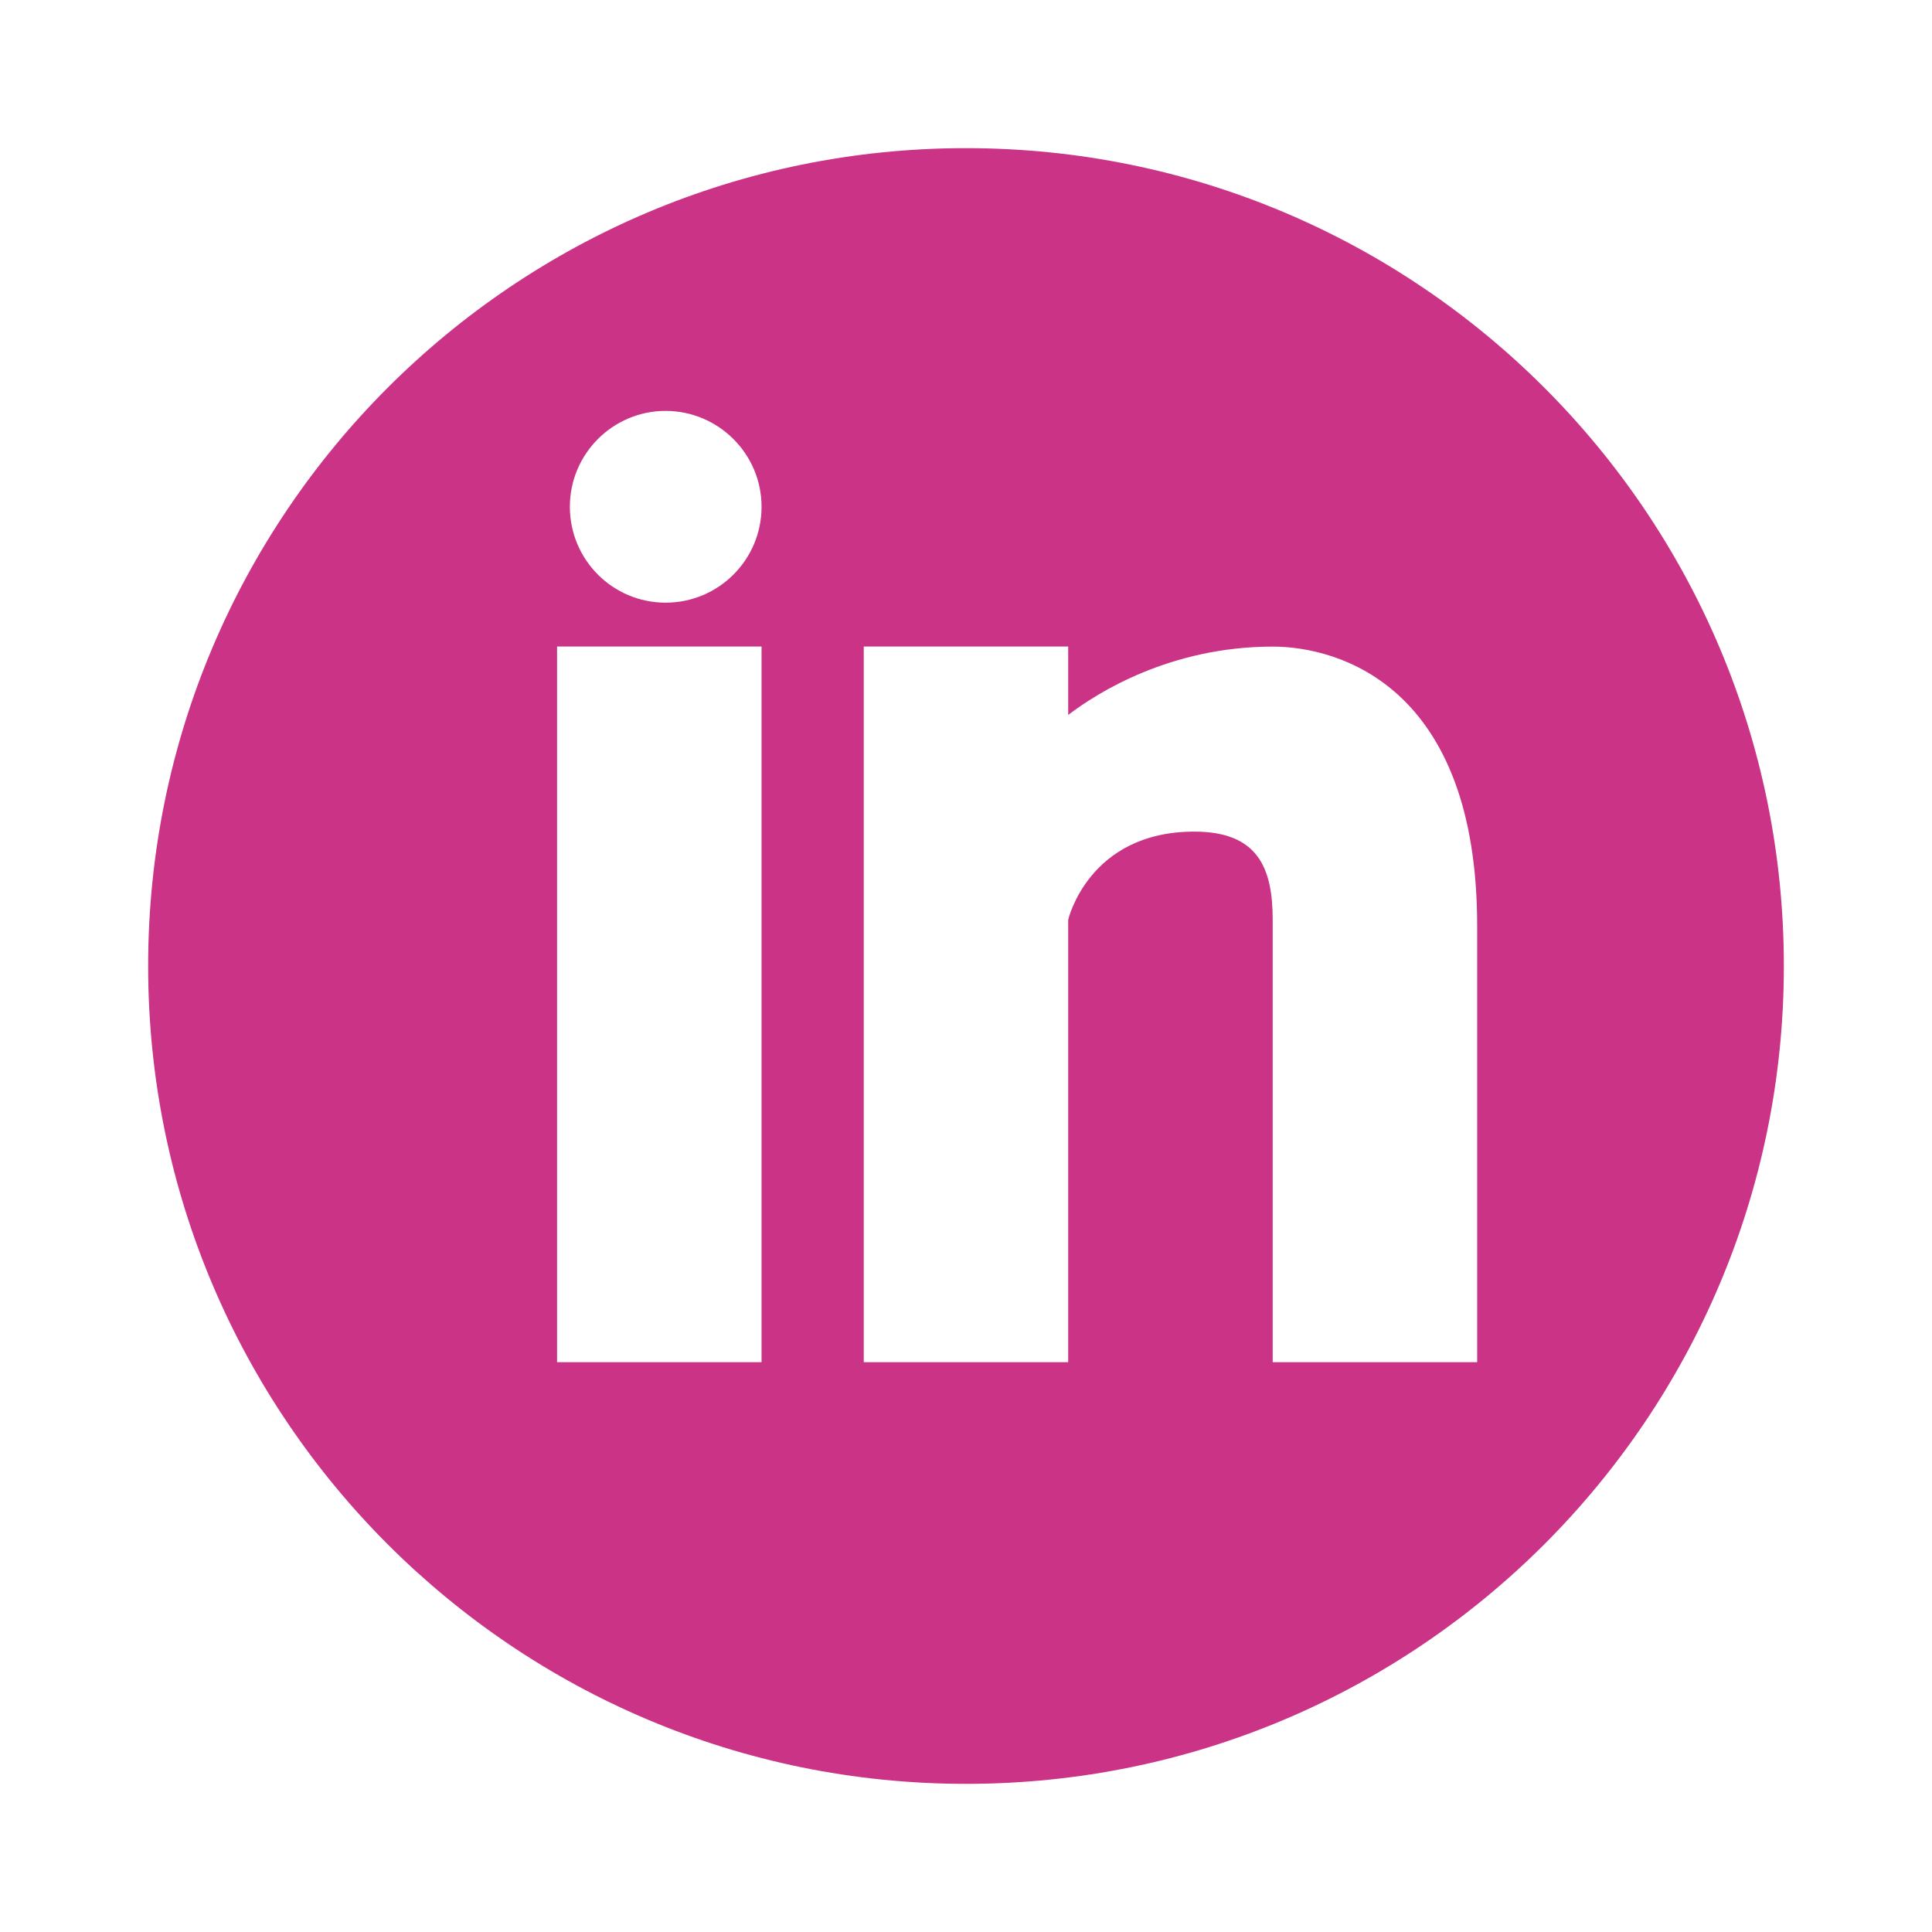 <?xml version="1.0" encoding="utf-8"?>
<!-- Generator: Adobe Illustrator 16.0.0, SVG Export Plug-In . SVG Version: 6.00 Build 0)  -->
<!DOCTYPE svg PUBLIC "-//W3C//DTD SVG 1.1//EN" "http://www.w3.org/Graphics/SVG/1.1/DTD/svg11.dtd">
<svg version="1.1" id="Layer_1" xmlns="http://www.w3.org/2000/svg" xmlns:xlink="http://www.w3.org/1999/xlink" x="0px" y="0px"
	 width="50px" height="50px" viewBox="0 0 50 50" enable-background="new 0 0 50 50" xml:space="preserve">
<path display="none" fill="#6C207E" d="M25-24.404C-2.283-24.404-24.404-2.283-24.404,25S-2.283,74.404,25,74.404
	S74.404,52.283,74.404,25C74.404-2.289,52.283-24.404,25-24.404z M49.581,13.91l0.036,1.574c0,16.079-12.236,34.604-34.61,34.604
	c-6.866,0-13.258-2.015-18.644-5.464c0.953,0.108,1.92,0.175,2.903,0.175c5.699,0,10.943-1.947,15.104-5.204
	c-5.322-0.097-9.812-3.618-11.362-8.448c0.748,0.139,1.502,0.211,2.292,0.211c1.112,0,2.186-0.146,3.205-0.422
	C2.942,29.813-1.252,24.9-1.252,19.012v-0.157c1.644,0.914,3.513,1.459,5.509,1.526c-3.263-2.18-5.41-5.904-5.41-10.123
	c0-2.229,0.597-4.315,1.641-6.112c5.998,7.361,14.965,12.204,25.073,12.71c-0.208-0.89-0.313-1.824-0.313-2.774
	c0-6.712,5.446-12.158,12.164-12.158c3.498,0,6.657,1.475,8.877,3.838c2.774-0.549,5.38-1.562,7.731-2.949
	c-0.904,2.84-2.834,5.223-5.35,6.73c2.454-0.289,4.807-0.953,6.982-1.915C54.025,10.062,51.957,12.203,49.581,13.91z"/>
<g display="none">
	<ellipse display="inline" fill="#6C207E" cx="25.029" cy="24.932" rx="6.209" ry="6.017"/>
	<path display="inline" fill="#6C207E" d="M34.641,25.269c0,5.142-4.304,9.313-9.611,9.313c-5.308,0-9.611-4.171-9.611-9.313
		c0-0.922,0.139-1.813,0.397-2.654h-2.84v13.063c0,0.676,0.552,1.229,1.229,1.229h21.533c0.676,0,1.229-0.553,1.229-1.229V22.615
		h-2.722C34.501,23.457,34.641,24.347,34.641,25.269z"/>
	<path display="inline" fill="#6C207E" d="M32.064,19.091h3.494c0.767,0,1.393-0.626,1.393-1.392v-3.332
		c0-0.766-0.626-1.392-1.393-1.392h-3.494c-0.766,0-1.392,0.626-1.392,1.392v3.332C30.672,18.465,31.3,19.091,32.064,19.091z"/>
	<path display="inline" fill="#6C207E" d="M25,4.018C13.413,4.018,4.018,13.413,4.018,25c0,11.588,9.395,20.98,20.982,20.98
		c11.588,0,20.98-9.394,20.98-20.98S36.588,4.018,25,4.018z M36.491,40.462H13.508c-2.184,0-3.969-1.617-3.969-3.969V13.508
		c0-2.354,1.785-3.969,3.969-3.969h22.983c2.185,0,3.971,1.615,3.971,3.969v22.985C40.462,38.845,38.676,40.462,36.491,40.462z"/>
</g>
<path fill="#CA3386" d="M25,3.834C13.311,3.834,3.834,13.312,3.834,25c0,11.689,9.477,21.166,21.166,21.166S46.166,36.689,46.166,25
	C46.166,13.309,36.689,3.834,25,3.834z M19.709,35.253h-5.292V16.732h5.292V35.253z M17.227,15.597
	c-1.371,0-2.479-1.111-2.479-2.481s1.11-2.482,2.479-2.482c1.371,0.003,2.482,1.115,2.482,2.482
	C19.709,14.485,18.598,15.597,17.227,15.597z M38.229,35.253h-5.292V23.802c0-1.342-0.383-2.28-2.031-2.28
	c-2.733,0-3.261,2.28-3.261,2.28v11.451h-5.291V16.732h5.291v1.77c0.758-0.579,2.646-1.768,5.292-1.768
	c1.716,0,5.292,1.027,5.292,7.229V35.253z"/>
</svg>
